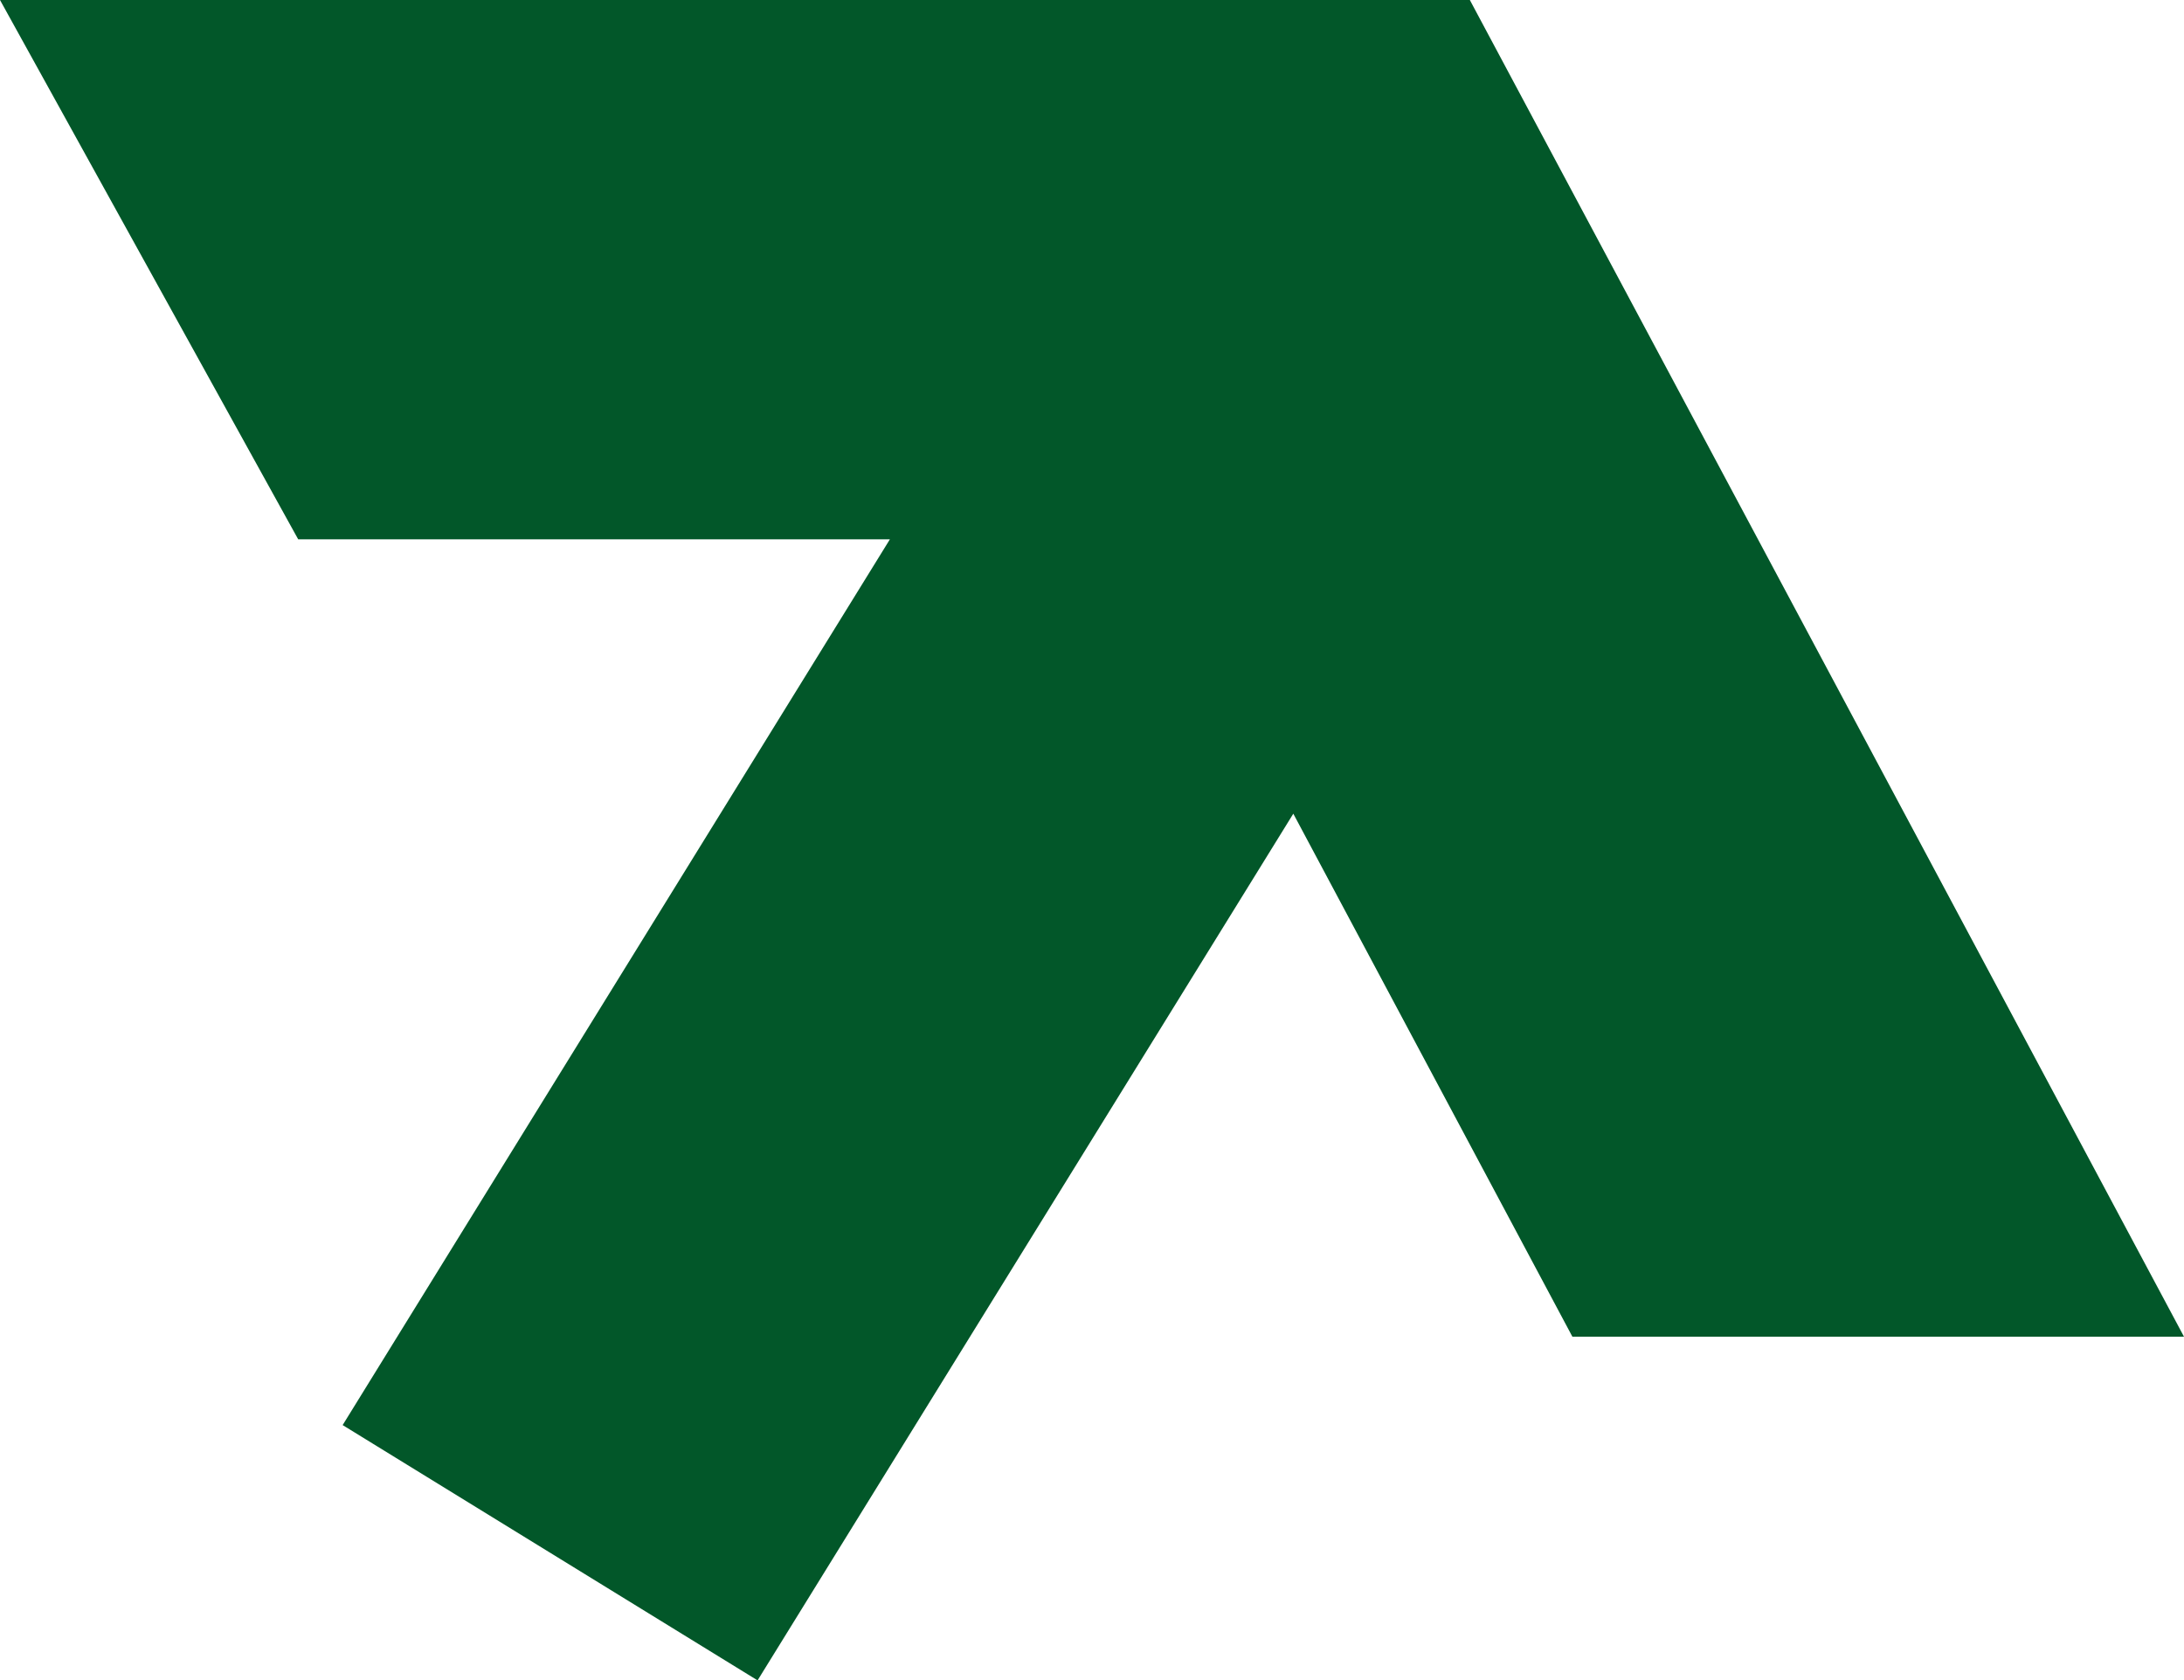 <svg xmlns="http://www.w3.org/2000/svg" id="Livello_1" viewBox="0 0 2103.85 1618.64"><defs><style>.cls-1{fill:#025729;}</style></defs><polygon class="cls-1" points="2103.85 1287.59 1514.69 1287.59 1245.84 783.8 729.77 1618.64 330.07 1372.73 857.22 519.53 287.26 519.53 0 0 1415.9 0 2103.85 1287.59"></polygon></svg>